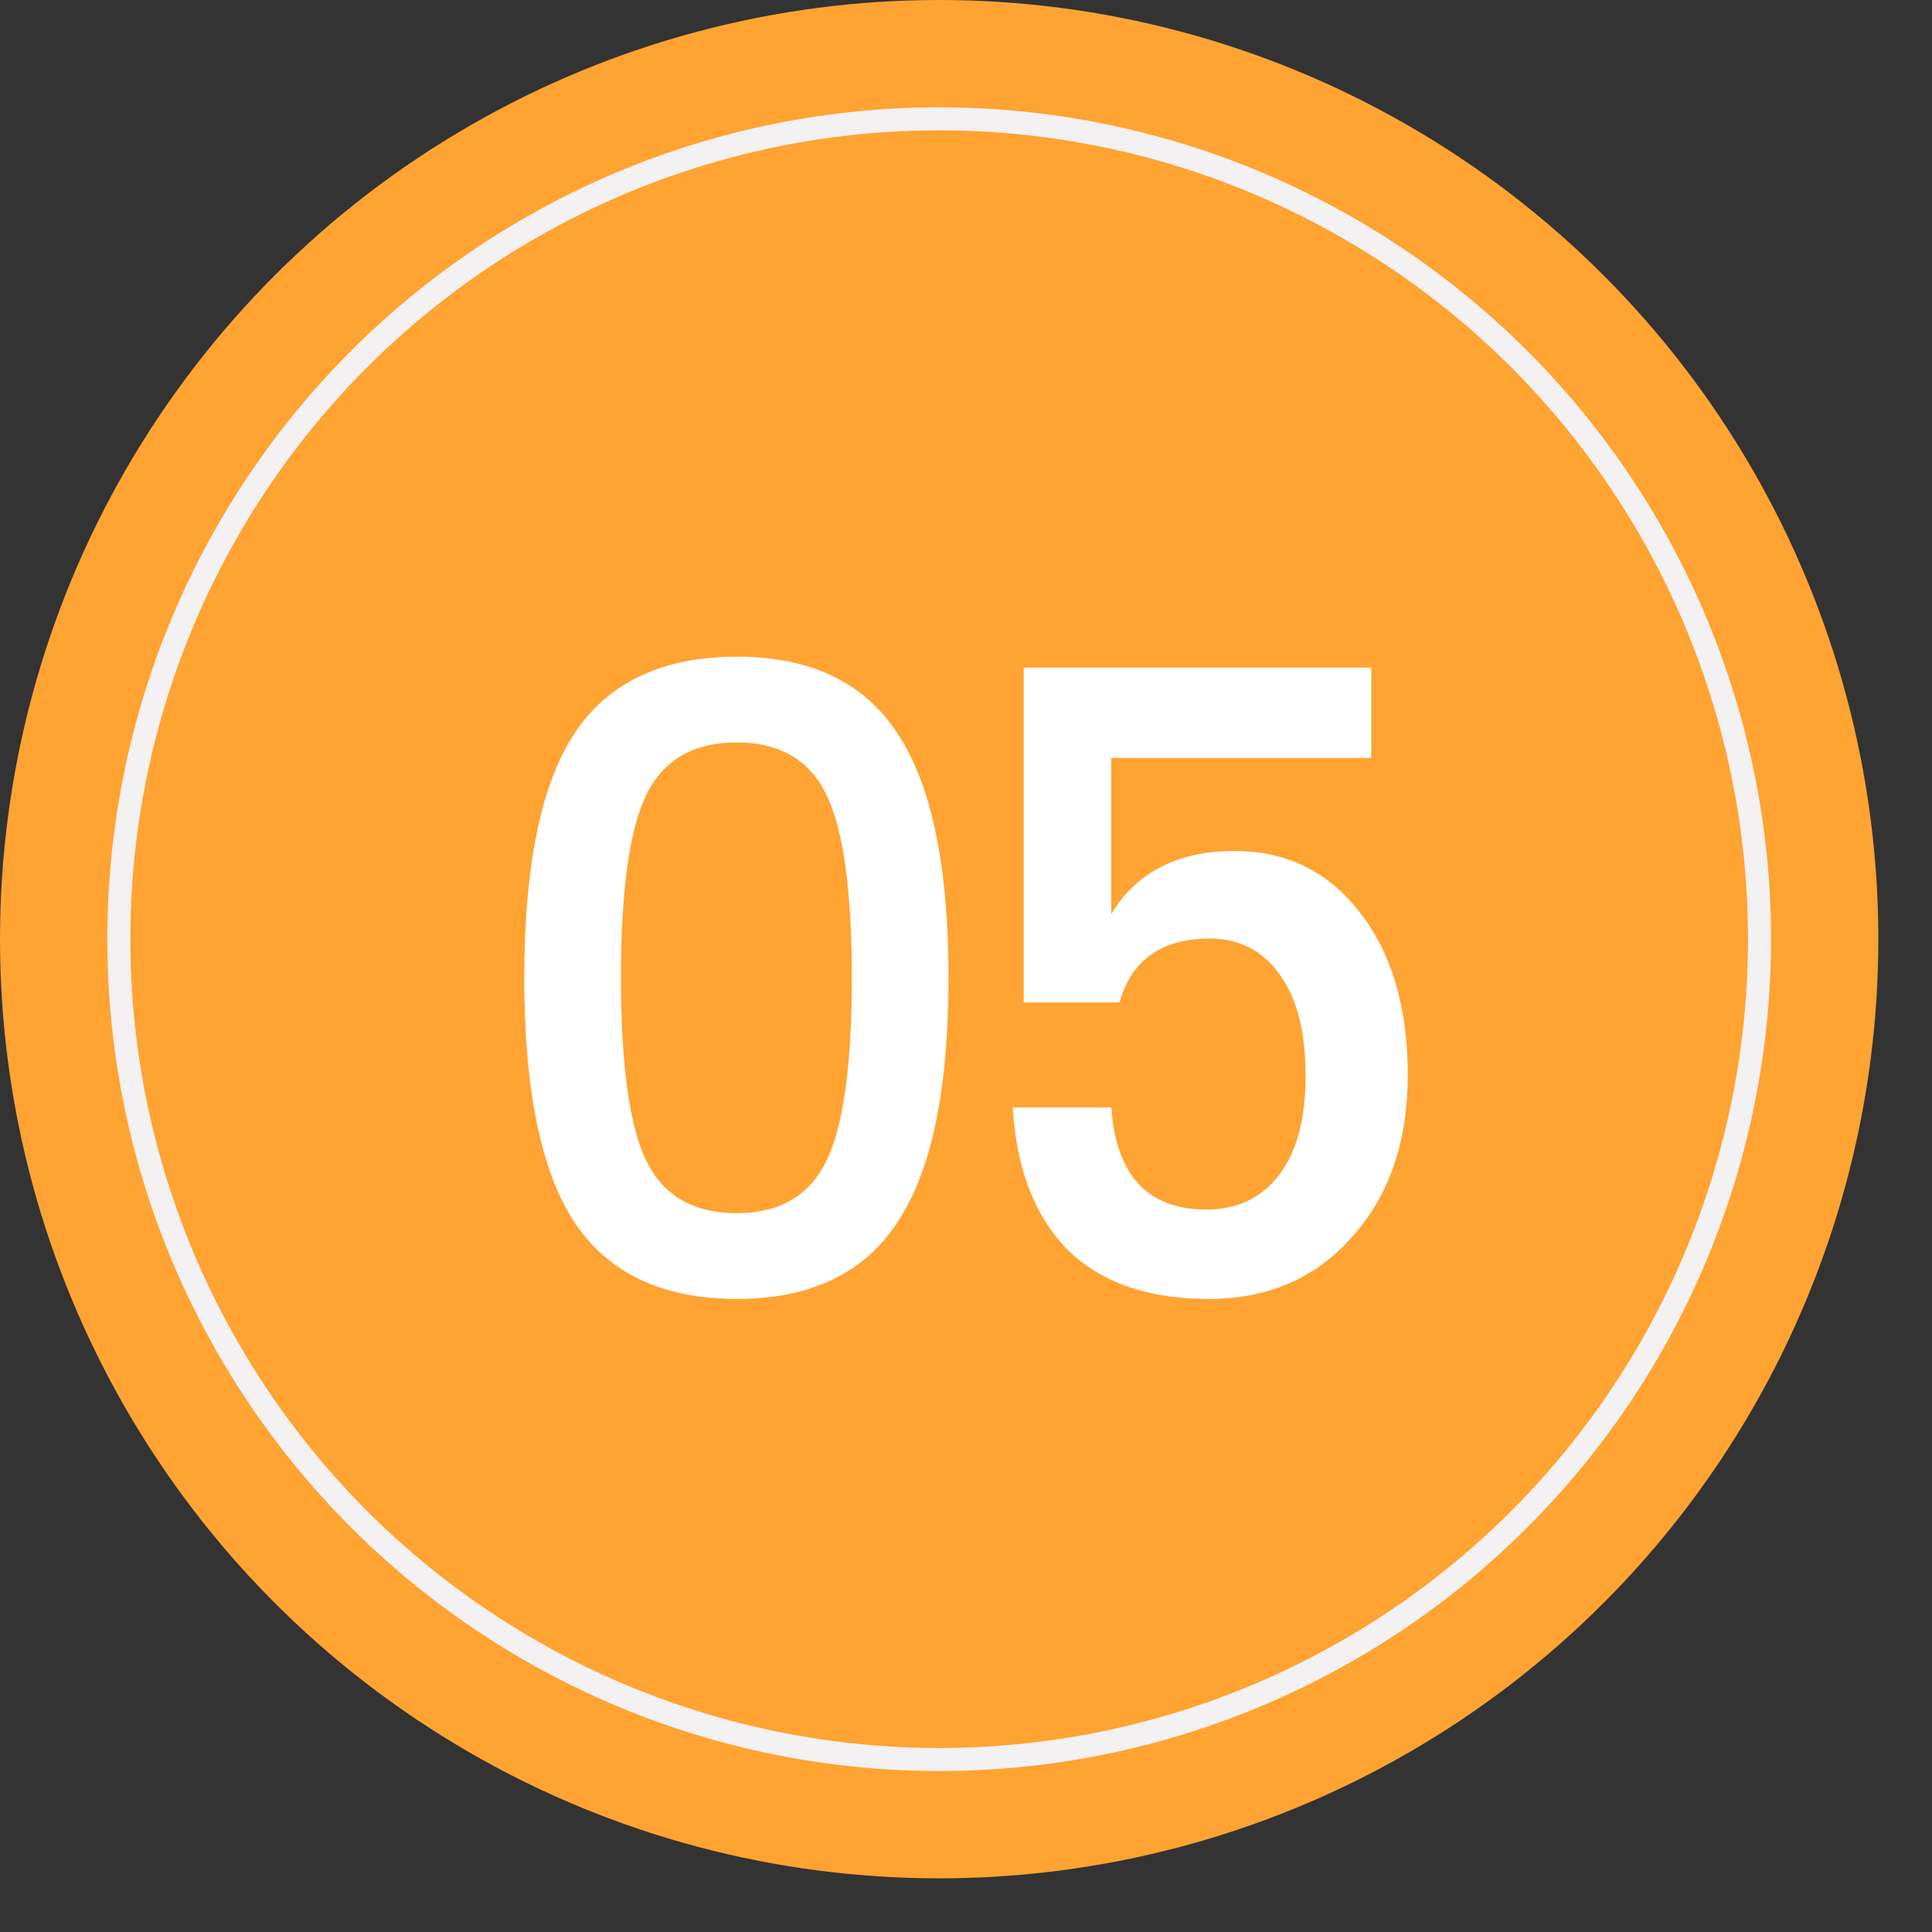 <?xml version="1.0" encoding="UTF-8"?> <svg xmlns="http://www.w3.org/2000/svg" width="36" height="36" viewBox="0 0 36 36" fill="none"><rect x="0" y="0" width="36" height="36" fill="#333333" stroke="none"/> <circle cx="17.5" cy="17.5" r="17.5" fill="#FFA332"></circle> <circle cx="17.5" cy="17.5" r="15.286" stroke="#F3F1F1" stroke-width="0.429"></circle> <path d="M13.73 24.204C12.348 24.204 11.339 23.728 10.704 22.776C10.081 21.824 9.769 20.305 9.769 18.22C9.769 16.135 10.081 14.616 10.704 13.664C11.339 12.712 12.348 12.236 13.73 12.236C15.102 12.236 16.099 12.712 16.722 13.664C17.357 14.616 17.674 16.135 17.674 18.22C17.674 20.305 17.357 21.824 16.722 22.776C16.099 23.728 15.102 24.204 13.73 24.204ZM13.73 22.606C14.524 22.606 15.079 22.283 15.396 21.637C15.714 20.991 15.872 19.852 15.872 18.22C15.872 16.588 15.714 15.449 15.396 14.803C15.079 14.157 14.524 13.834 13.73 13.834C12.926 13.834 12.365 14.157 12.047 14.803C11.73 15.449 11.571 16.588 11.571 18.22C11.571 19.852 11.73 20.991 12.047 21.637C12.365 22.283 12.926 22.606 13.73 22.606ZM22.526 24.204C21.393 24.204 20.514 23.898 19.891 23.286C19.279 22.663 18.939 21.779 18.871 20.634H20.707C20.798 21.903 21.387 22.538 22.475 22.538C23.053 22.538 23.506 22.323 23.835 21.892C24.164 21.461 24.328 20.844 24.328 20.039C24.328 19.234 24.169 18.611 23.852 18.169C23.535 17.716 23.098 17.489 22.543 17.489C21.648 17.489 21.087 17.886 20.86 18.679H19.075V12.44H25.552V14.123H20.707V17.03C21.183 16.248 21.948 15.857 23.002 15.857C23.977 15.857 24.759 16.242 25.348 17.013C25.937 17.772 26.232 18.781 26.232 20.039C26.232 21.274 25.886 22.277 25.195 23.048C24.515 23.819 23.625 24.204 22.526 24.204Z" fill="white"></path> </svg> 
